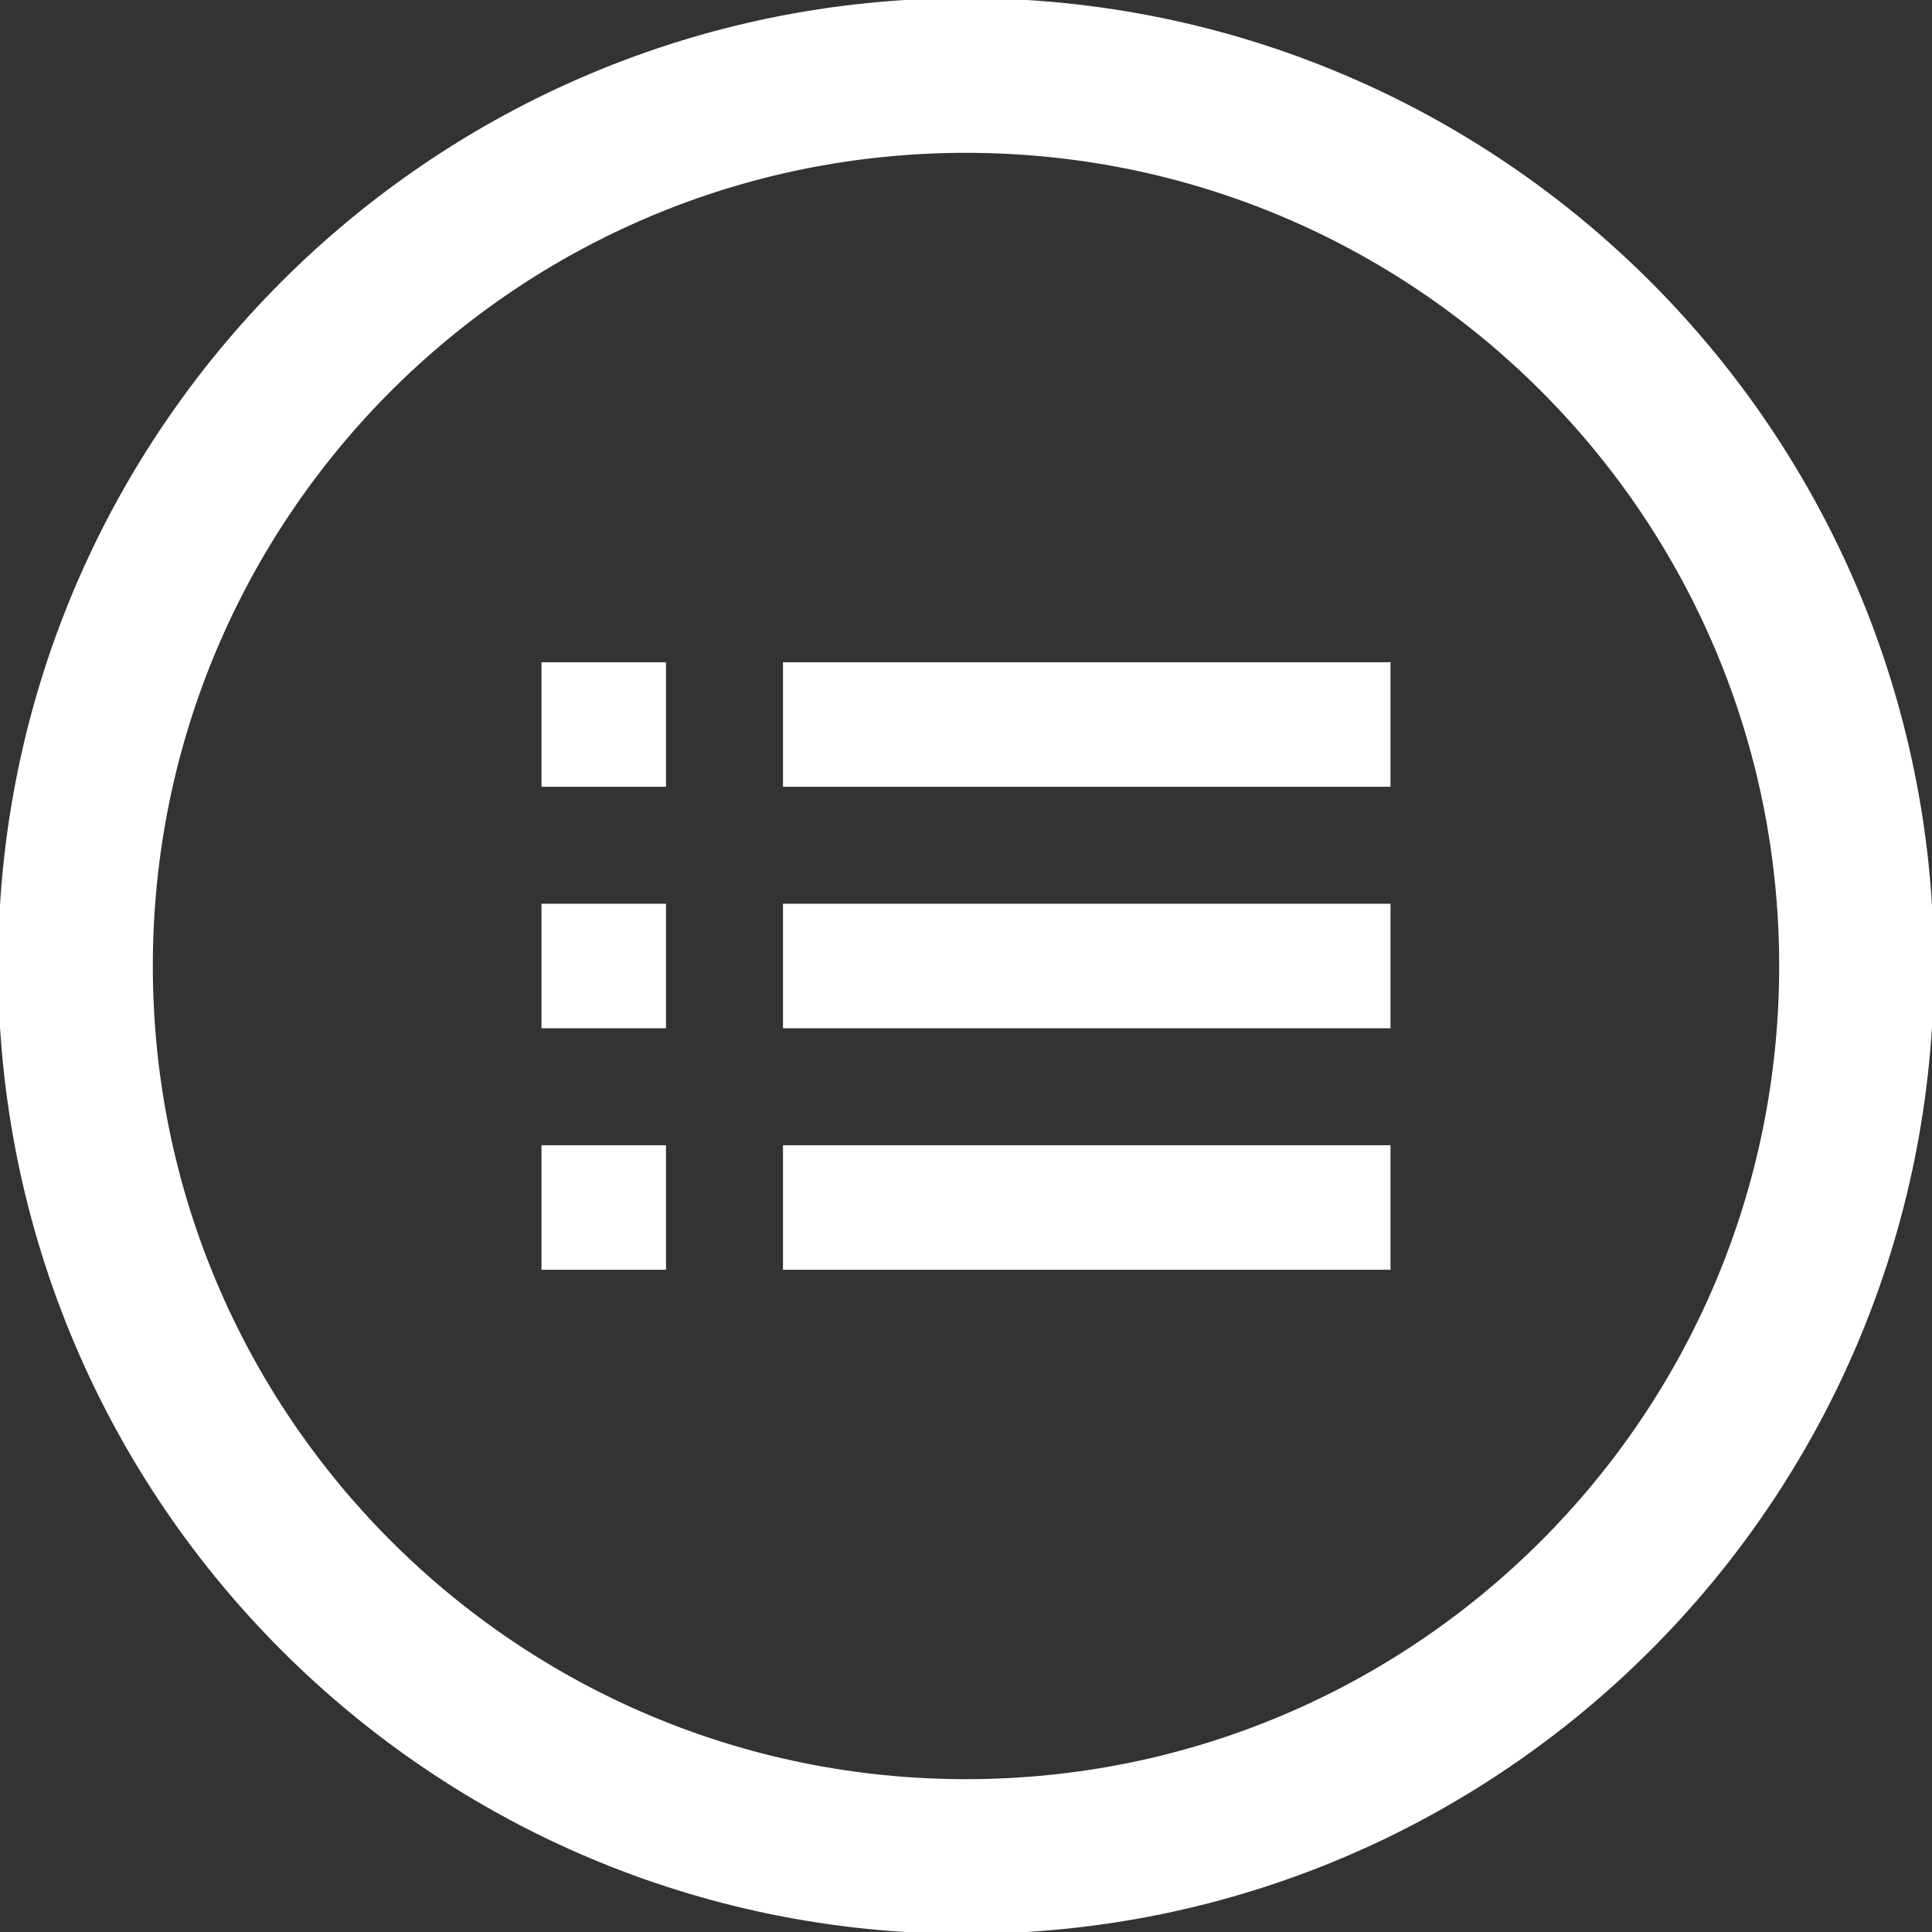 <!DOCTYPE svg PUBLIC "-//W3C//DTD SVG 1.1//EN" "http://www.w3.org/Graphics/SVG/1.1/DTD/svg11.dtd">
<!-- Uploaded to: SVG Repo, www.svgrepo.com, Transformed by: SVG Repo Mixer Tools -->
<svg fill="#ffffff" version="1.1" id="Layer_1" xmlns="http://www.w3.org/2000/svg" xmlns:xlink="http://www.w3.org/1999/xlink" width="800px" height="800px" viewBox="0 0 512 512" enable-background="new 0 0 512 512" xml:space="preserve" stroke="#ffffff">
<rect x="0" y="0" width="512" height="512" fill="#333333" stroke="none"/>
<g id="SVGRepo_bgCarrier" stroke-width="0"/>
<g id="SVGRepo_tracerCarrier" stroke-linecap="round" stroke-linejoin="round"/>
<g id="SVGRepo_iconCarrier"> <g> <path fill-rule="evenodd" clip-rule="evenodd" d="M256,0C114.609,0,0,114.609,0,256s114.609,256,256,256s256-114.609,256-256 S397.391,0,256,0z M256,472c-119.297,0-216-96.703-216-216S136.703,40,256,40s216,96.703,216,216S375.297,472,256,472z"/> <rect x="208" y="176" fill-rule="evenodd" clip-rule="evenodd" width="160" height="32"/> <rect x="208" y="240" fill-rule="evenodd" clip-rule="evenodd" width="160" height="32"/> <rect x="144" y="176" fill-rule="evenodd" clip-rule="evenodd" width="32" height="32"/> <rect x="144" y="240" fill-rule="evenodd" clip-rule="evenodd" width="32" height="32"/> <rect x="144" y="304" fill-rule="evenodd" clip-rule="evenodd" width="32" height="32"/> <rect x="208" y="304" fill-rule="evenodd" clip-rule="evenodd" width="160" height="32"/> </g> </g>
</svg>